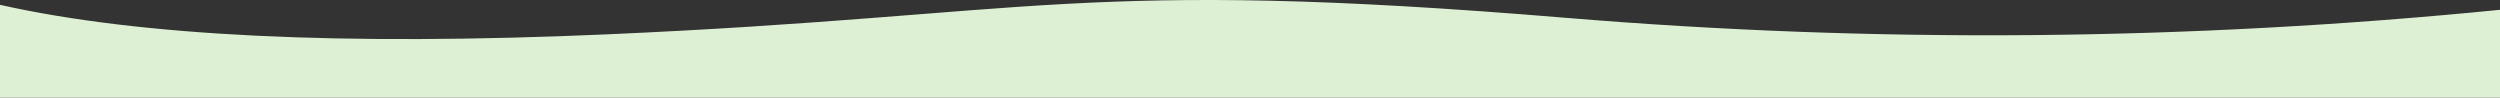 <?xml version="1.0" encoding="UTF-8"?> <svg xmlns="http://www.w3.org/2000/svg" xmlns:xlink="http://www.w3.org/1999/xlink" width="1330px" height="52px" viewBox="0 0 1330 52"><rect x="0" y="0" width="1330" height="52" fill="#333333" stroke="none"/> <!-- Generator: Sketch 49 (51002) - http://www.bohemiancoding.com/sketch --> <title>Combined Shape</title> <desc>Created with Sketch.</desc> <defs></defs> <g id="Page-1" stroke="none" stroke-width="1" fill="none" fill-rule="evenodd"> <path d="M1330,5.218 L1330,52 L0,52 L0,2.569 C74.227,19.234 181.823,24.471 322.787,18.278 C551.925,8.212 574.839,-11.921 832.869,9.47 C997.967,23.157 1163.678,21.739 1330,5.218 Z" id="Combined-Shape" fill="#DEF0D3"></path> </g> </svg> 